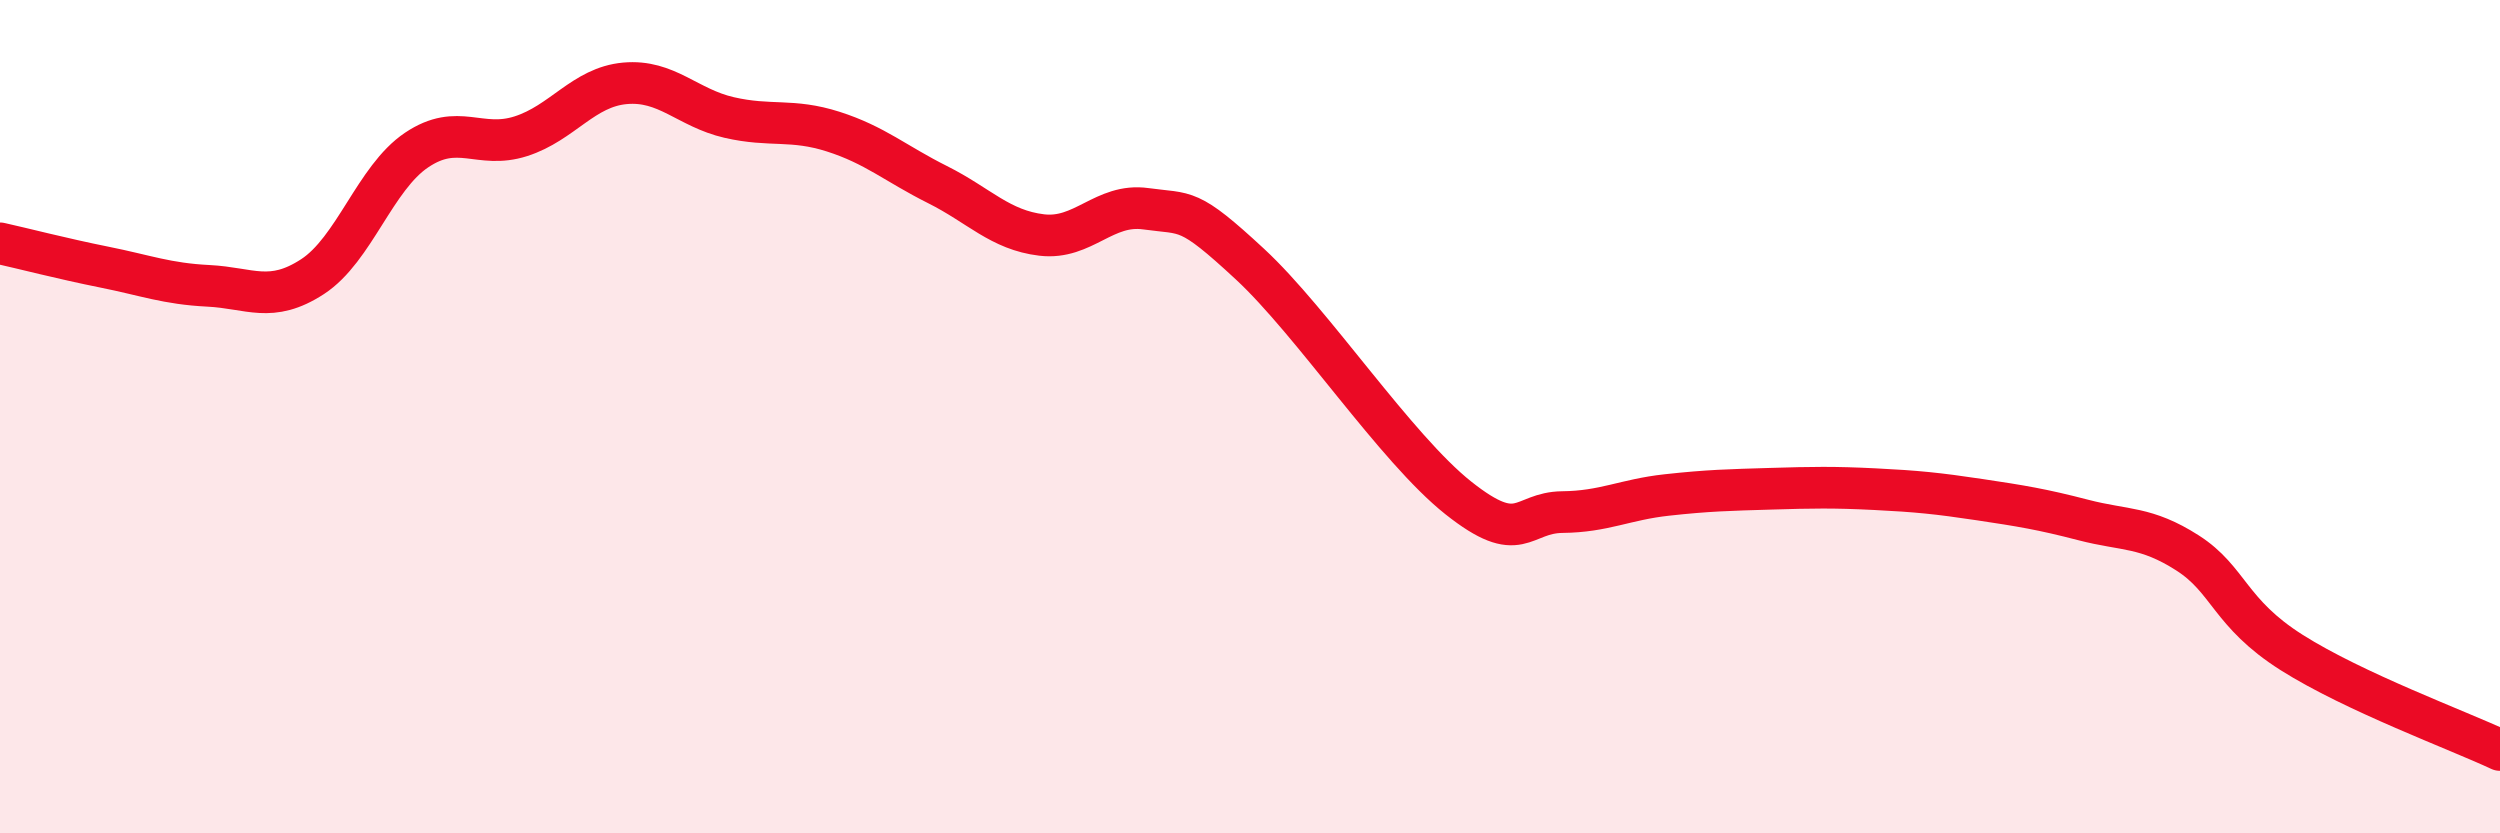 
    <svg width="60" height="20" viewBox="0 0 60 20" xmlns="http://www.w3.org/2000/svg">
      <path
        d="M 0,5.84 C 0.5,5.95 1.5,6.21 2.5,6.41 C 3.5,6.61 4,6.81 5,6.86 C 6,6.91 6.5,7.29 7.5,6.64 C 8.5,5.99 9,4.27 10,3.6 C 11,2.93 11.5,3.59 12.5,3.27 C 13.5,2.95 14,2.09 15,2 C 16,1.91 16.5,2.59 17.5,2.82 C 18.5,3.05 19,2.84 20,3.16 C 21,3.48 21.5,3.93 22.5,4.43 C 23.5,4.93 24,5.52 25,5.64 C 26,5.76 26.5,4.87 27.5,5.01 C 28.5,5.15 28.5,4.95 30,6.34 C 31.5,7.73 33.5,10.76 35,11.95 C 36.5,13.14 36.5,12.3 37.5,12.29 C 38.5,12.28 39,11.99 40,11.88 C 41,11.77 41.5,11.76 42.5,11.73 C 43.5,11.7 44,11.69 45,11.74 C 46,11.79 46.5,11.84 47.5,11.99 C 48.5,12.14 49,12.22 50,12.48 C 51,12.74 51.5,12.63 52.5,13.27 C 53.5,13.91 53.5,14.71 55,15.66 C 56.5,16.61 59,17.53 60,18L60 20L0 20Z"
        fill="#EB0A25"
        opacity="0.1"
        stroke-linecap="round"
        stroke-linejoin="round"
      />
      <path
        d="M 0,5.84 C 0.5,5.95 1.5,6.21 2.5,6.41 C 3.5,6.61 4,6.81 5,6.86 C 6,6.91 6.5,7.29 7.5,6.64 C 8.5,5.99 9,4.27 10,3.6 C 11,2.93 11.5,3.59 12.5,3.27 C 13.5,2.95 14,2.09 15,2 C 16,1.91 16.5,2.59 17.5,2.82 C 18.5,3.05 19,2.84 20,3.16 C 21,3.48 21.5,3.93 22.5,4.43 C 23.5,4.93 24,5.52 25,5.64 C 26,5.76 26.5,4.87 27.5,5.01 C 28.5,5.15 28.5,4.95 30,6.34 C 31.5,7.73 33.5,10.76 35,11.95 C 36.5,13.14 36.5,12.3 37.5,12.29 C 38.5,12.28 39,11.99 40,11.88 C 41,11.77 41.5,11.76 42.5,11.73 C 43.5,11.7 44,11.69 45,11.74 C 46,11.79 46.5,11.84 47.5,11.99 C 48.5,12.14 49,12.22 50,12.48 C 51,12.74 51.5,12.63 52.5,13.27 C 53.5,13.91 53.5,14.71 55,15.66 C 56.5,16.61 59,17.53 60,18"
        stroke="#EB0A25"
        stroke-width="1"
        fill="none"
        stroke-linecap="round"
        stroke-linejoin="round"
      />
    </svg>
  